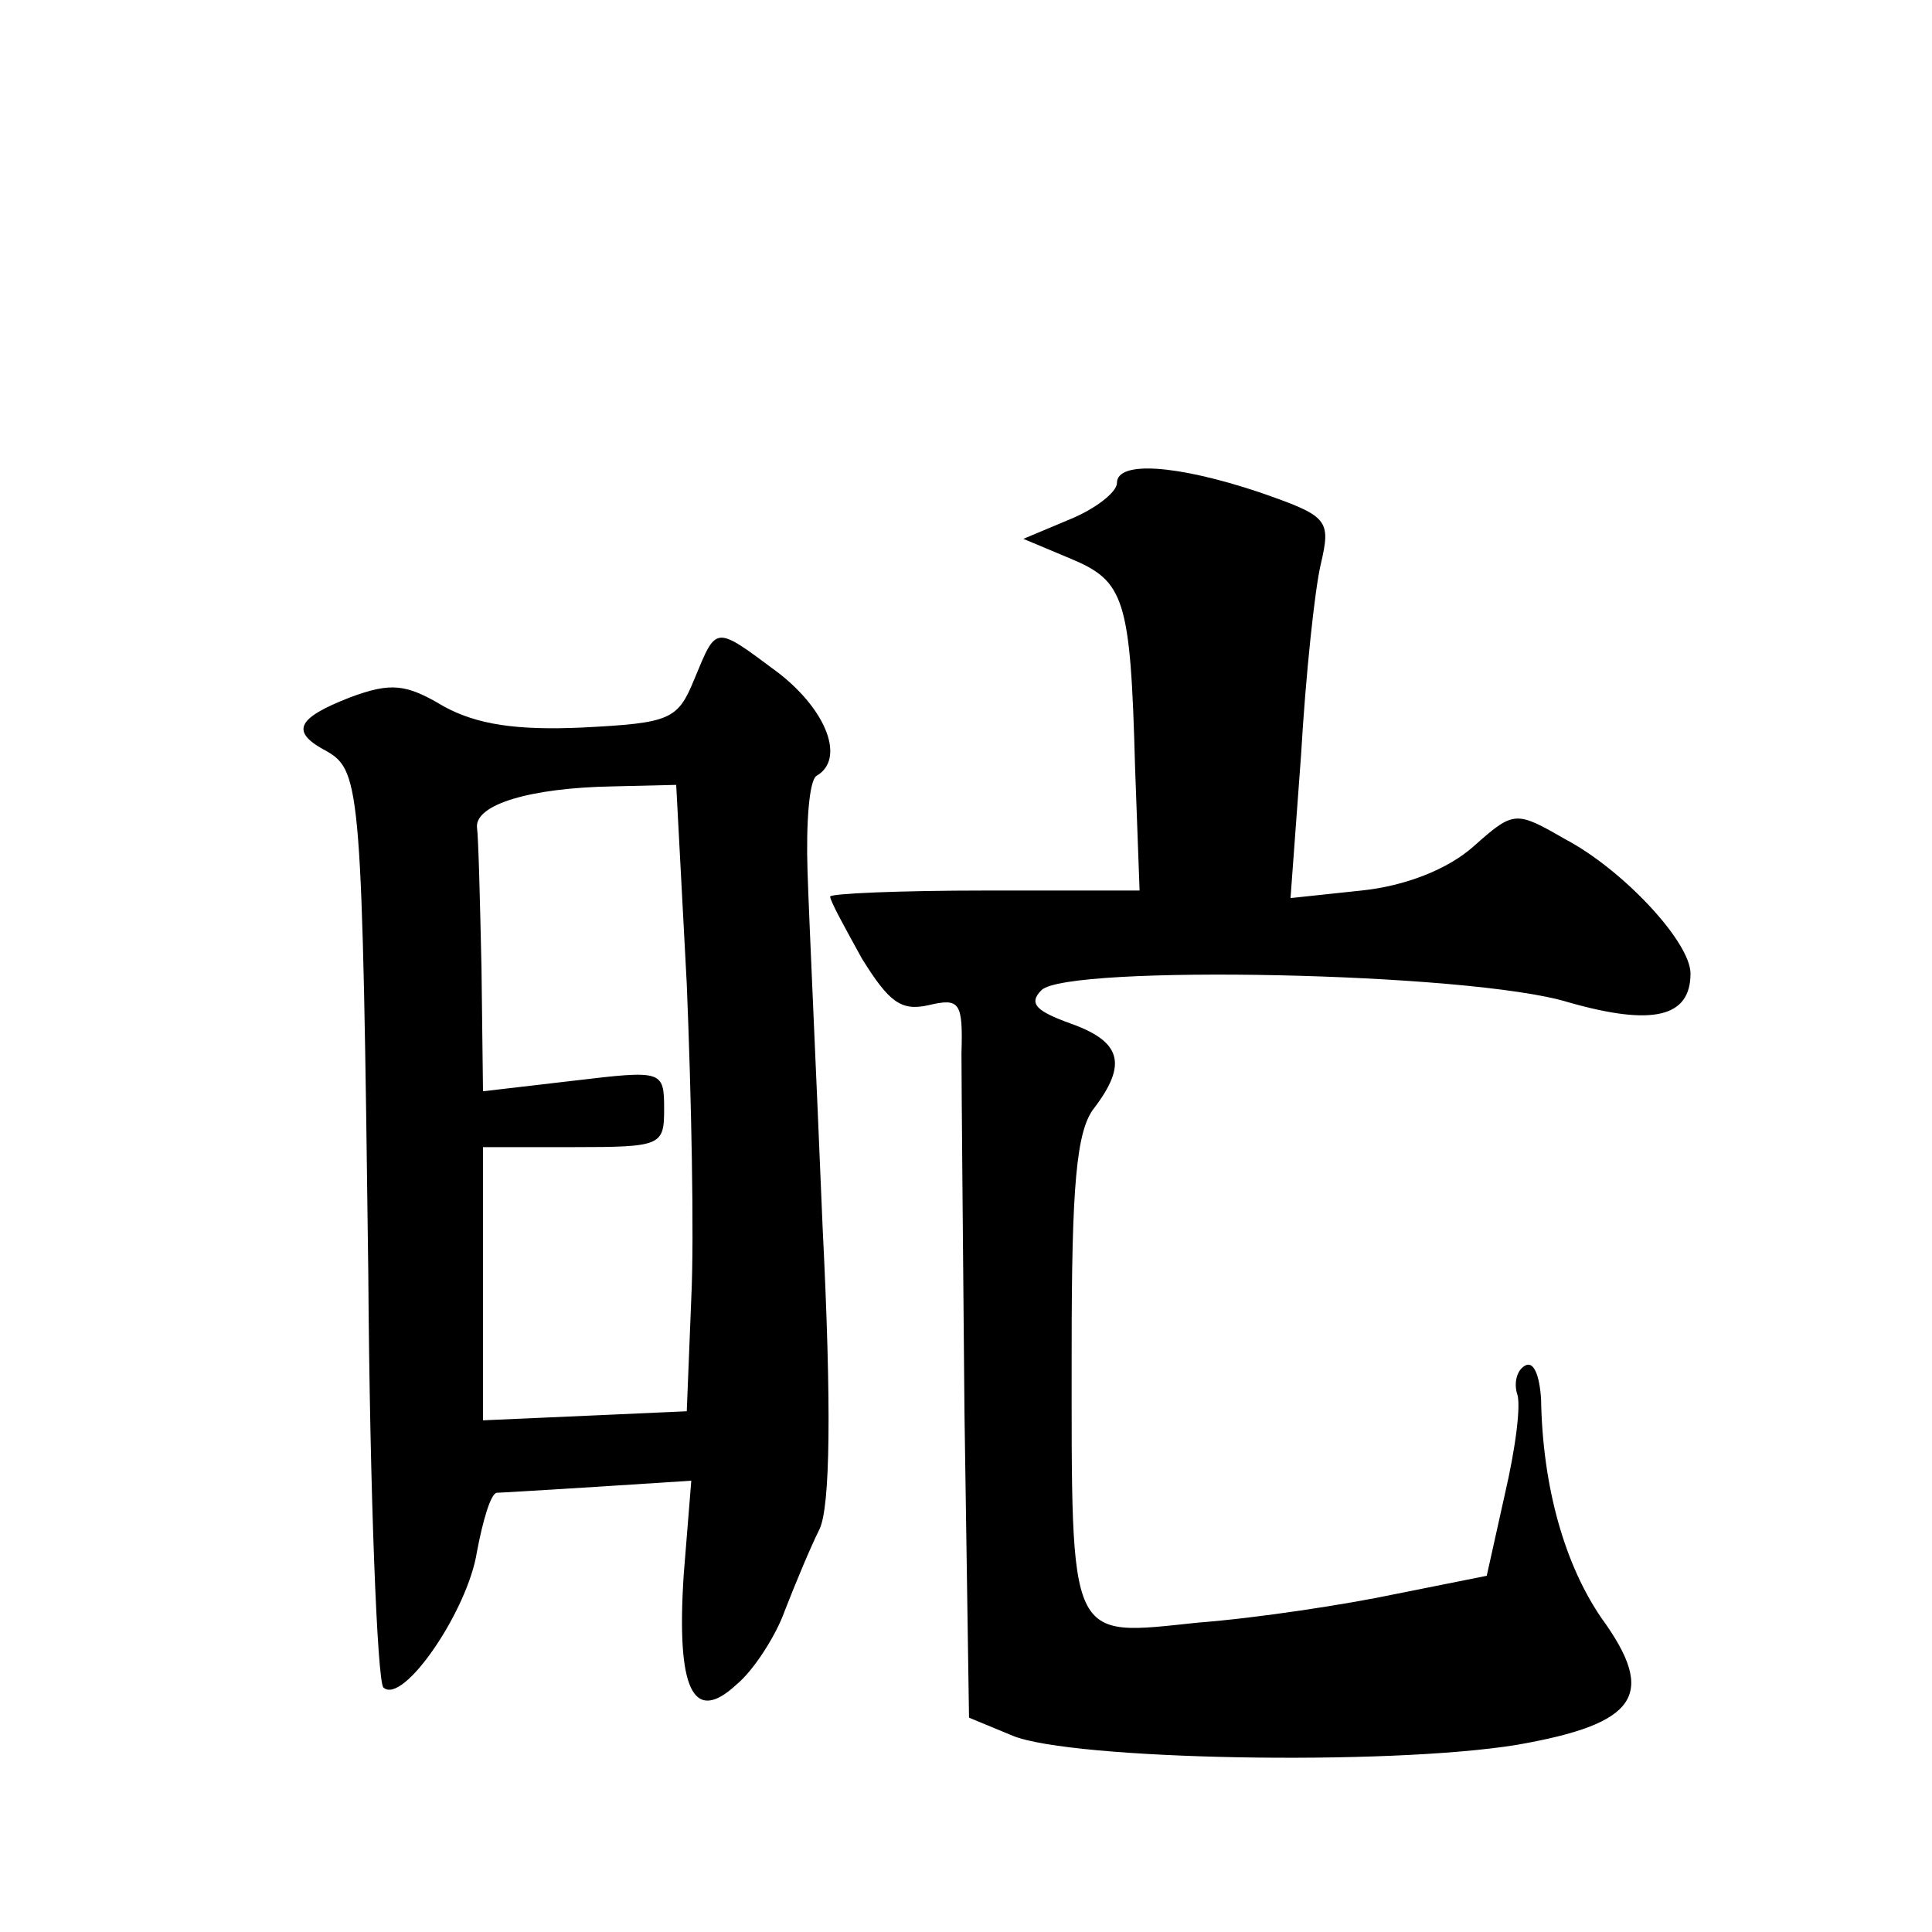 <?xml version="1.0" standalone="no"?>
<!DOCTYPE svg PUBLIC "-//W3C//DTD SVG 20010904//EN"
 "http://www.w3.org/TR/2001/REC-SVG-20010904/DTD/svg10.dtd">
<svg version="1.0" xmlns="http://www.w3.org/2000/svg"
 width="128pt" height="128pt" viewBox="0 0 128 128"
 preserveAspectRatio="xMidYMid meet">
<g transform="translate(0,128) scale(0.1,-0.1)"
fill="#0" stroke="none">
<path d="M740 960 c0 -6 -14 -17 -31 -24 l-31 -13 31 -13 c36 -15 40 -26 43 -138
l3 -82 -102 0 c-57 0 -103 -2 -103 -4 0 -3 10 -21 21 -41 18 -29 26 -35 44 -31
21 5 23 2 22 -32 0 -20 1 -128 2 -239 l3 -201 29 -12 c39 -16 248 -20 334 -6 80
14 93 33 56 84 -24 35 -39 86 -40 145 -1 16 -5 26 -11 22 -5 -3 -7 -11 -5 -18 3
-7 -1 -37 -8 -67 l-12 -54 -60 -12 c-33 -7 -92 -16 -131 -19 -87 -9 -84 -16 -84
181 0 108 3 145 15 160 22 29 18 44 -16 56 -22 8 -28 13 -19 22 17 17 284 12 349
-8 56 -16 81 -10 81 19 0 21 -45 69 -83 89 -33 19 -34 19 -61 -5 -17 -15 -45 -26
-74 -29 l-47 -5 7 95 c3 52 9 109 13 126 7 30 5 32 -41 48 -54 18 -94 21 -94 6z
M460 830 c-11 -27 -16 -29 -74 -32 -44 -2 -70 2 -92 14 -25 15 -35 16 -62 6 -36
-14 -40 -23 -15 -36 22 -13 23 -27 27 -345 1 -147 6 -271 10 -275 13 -12 56 51
62 90 4 21 9 38 13 39 3 0 34 2 67 4 l62 4 -5 -62 c-5 -76 6 -100 35 -73 11 9 26
32 32 49 7 18 17 42 23 54 7 15 8 80 2 200 -4 98 -9 204 -10 236 -1 31 1 60 6 63
19 11 7 43 -25 68 -43 32 -41 32 -56 -4z m-5 -202 c3 -73 5 -167 3 -208 l-3 -75
-67 -3 -68 -3 0 91 0 90 60 0 c58 0 60 1 60 25 0 26 -1 26 -60 19 l-60 -7 -1 82
c-1 44 -2 86 -3 93 -1 15 35 26 90 27 l42 1 7 -132z"/>
</g>
</svg>
